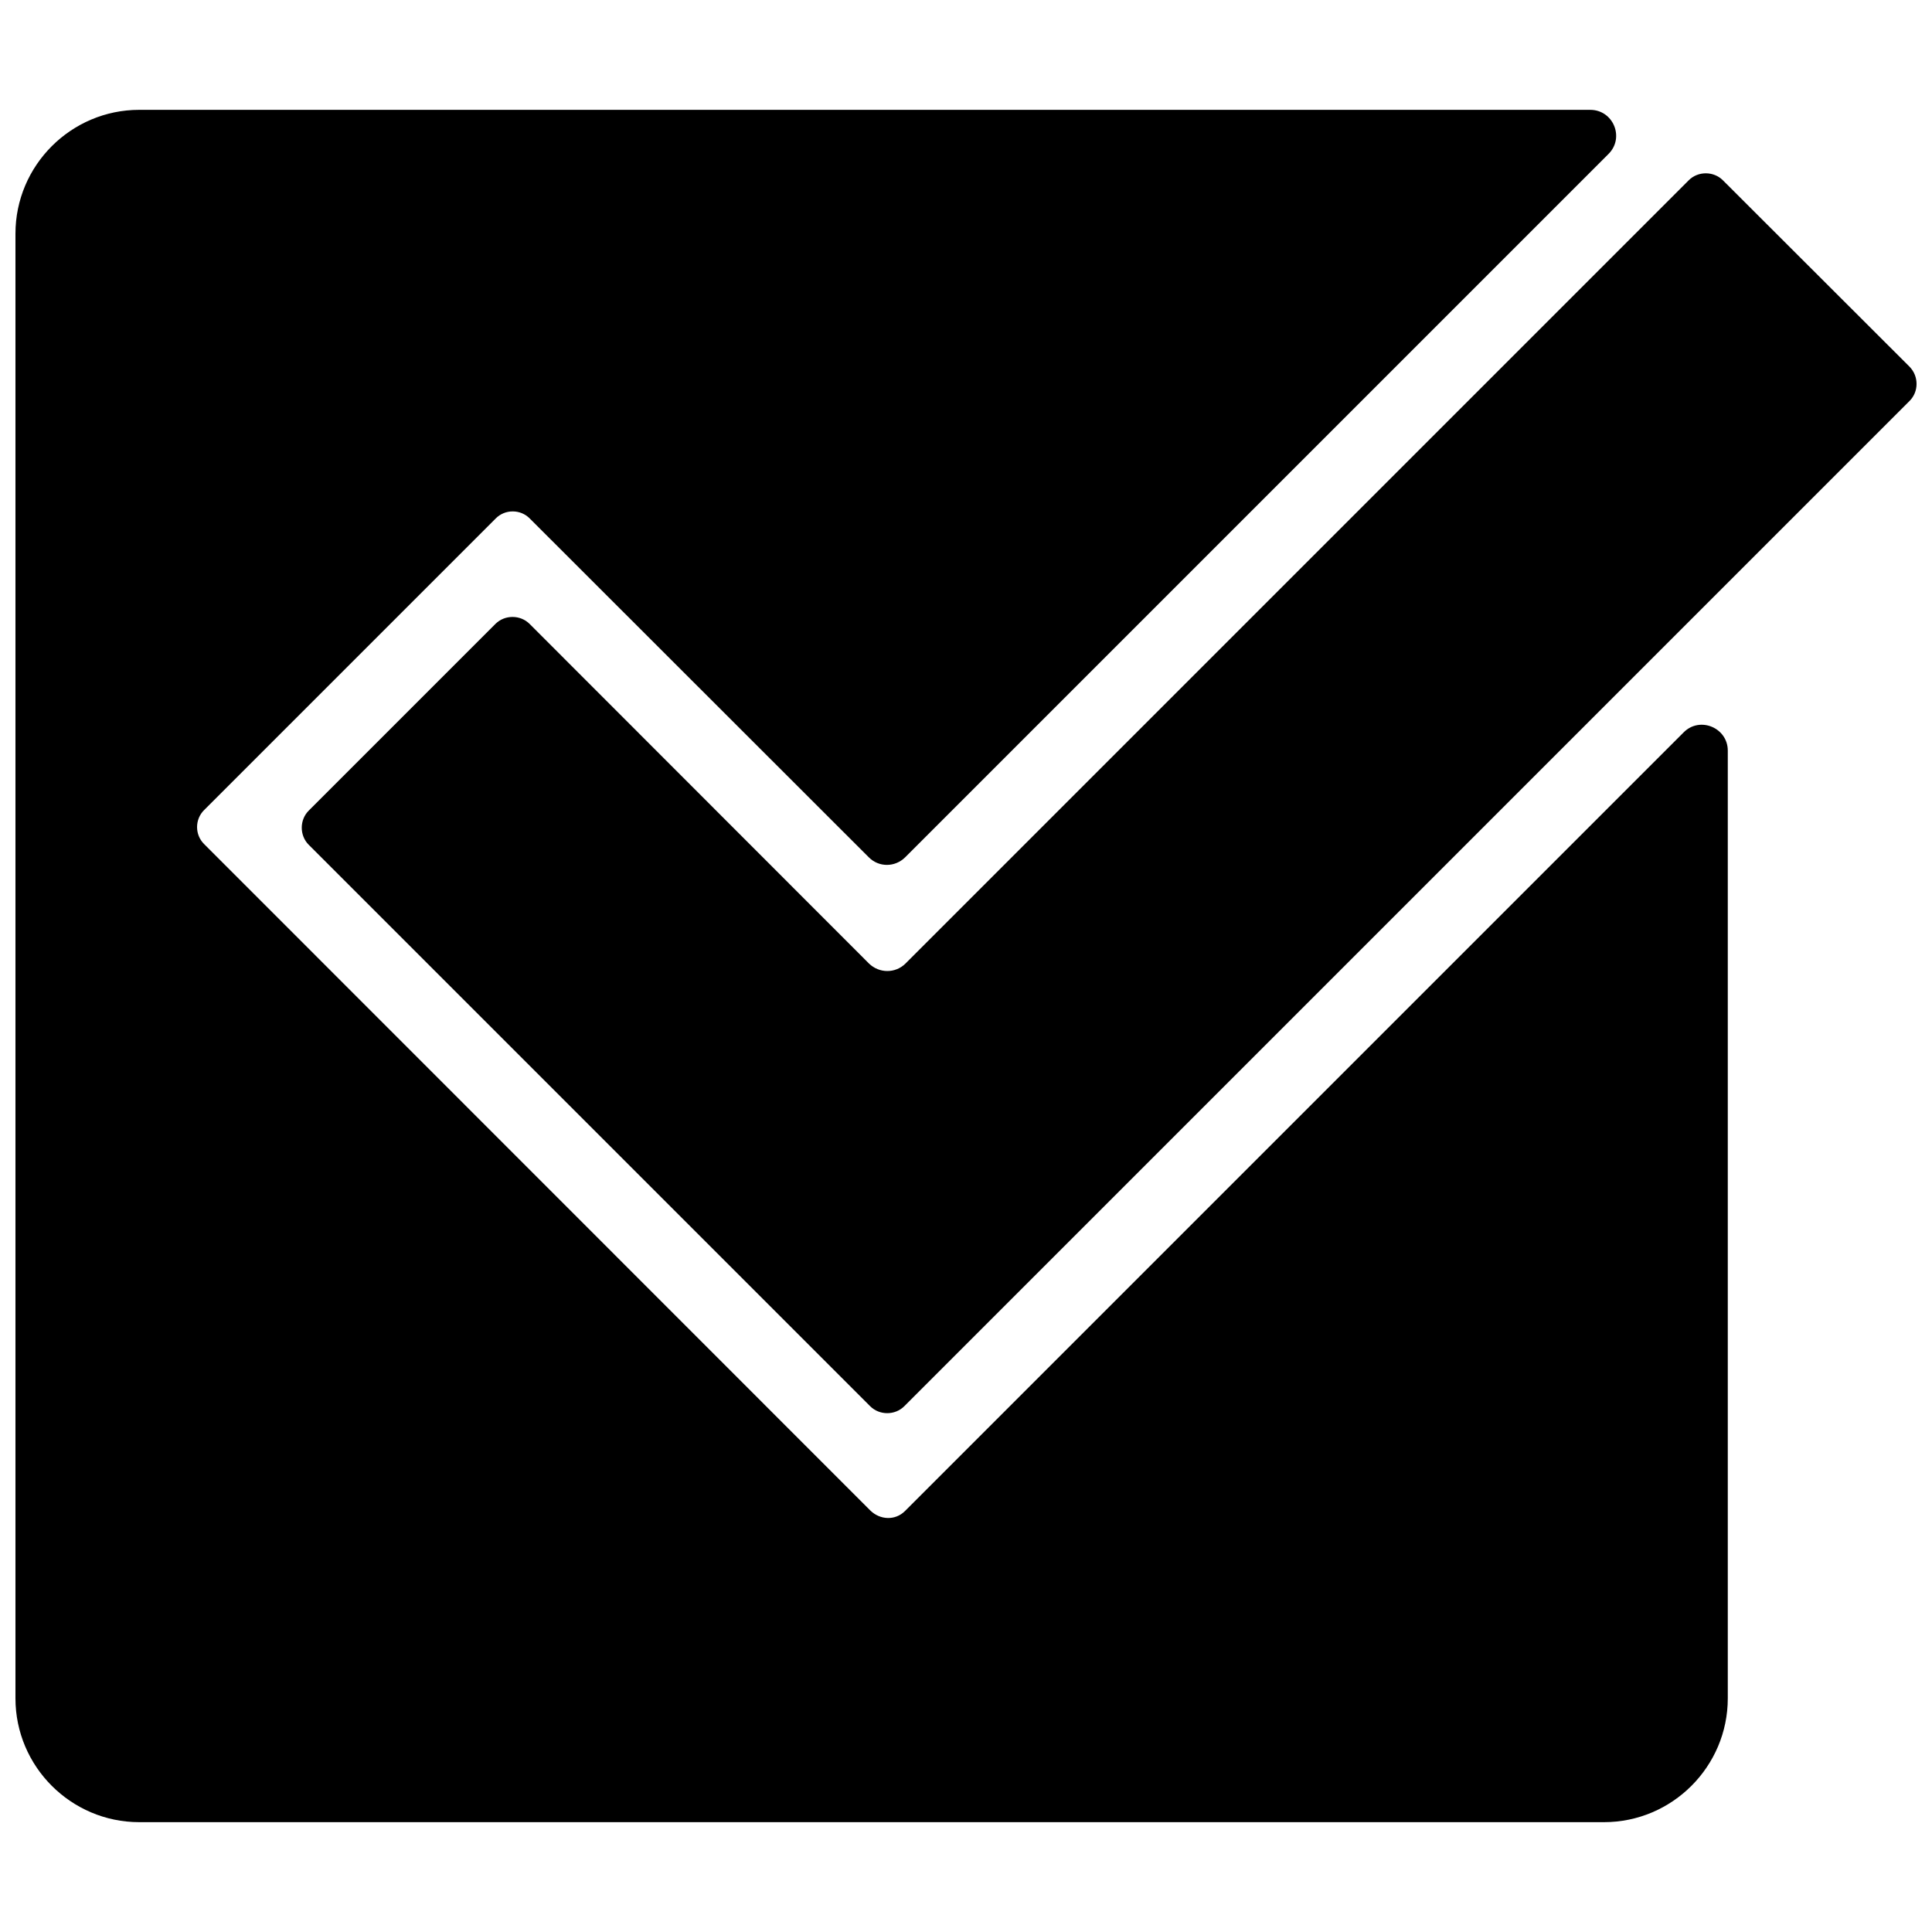 <svg xmlns="http://www.w3.org/2000/svg" width="800px" height="800px" version="1.1" viewBox="144 144 512 512">
 <defs>
  <clipPath id="b">
   <path d="m223 189h428.9v330h-428.9z"/>
  </clipPath>
  <clipPath id="a">
   <path d="m148.09 173h453.91v454h-453.91z"/>
  </clipPath>
 </defs>
 <g>
  <g clip-path="url(#b)">
   <path d="m591.52 191.79-207.55 207.55c-2.652 2.652-6.969 2.652-9.684 0l-89.93-89.992c-2.469-2.469-6.602-2.469-9.066 0l-49.469 49.469c-2.469 2.469-2.469 6.602 0 9.066l148.77 148.77c2.469 2.469 6.602 2.469 9.066 0l266.4-266.4c2.469-2.469 2.469-6.539 0-9.066l-49.469-49.406c-2.469-2.469-6.602-2.469-9.066 0z"/>
  </g>
  <g clip-path="url(#a)">
   <path d="m180.91 173.11h384.52c6.106 0 9.191 7.402 4.812 11.719l-186.34 186.34c-2.715 2.715-7.031 2.715-9.684 0l-89.809-89.746c-2.469-2.527-6.602-2.527-9.066 0l-77.223 77.223c-2.527 2.469-2.527 6.602 0 9.066l176.53 176.59c2.59 2.527 6.602 2.715 9.191 0.125l206.32-206.32c4.316-4.379 11.719-1.234 11.719 4.812v251.16c0 18.074-14.742 32.812-32.812 32.812h-388.16c-18.074 0-32.812-14.742-32.812-32.812v-388.16c0-18.074 14.742-32.812 32.812-32.812z"/>
  </g>
 </g>
</svg>